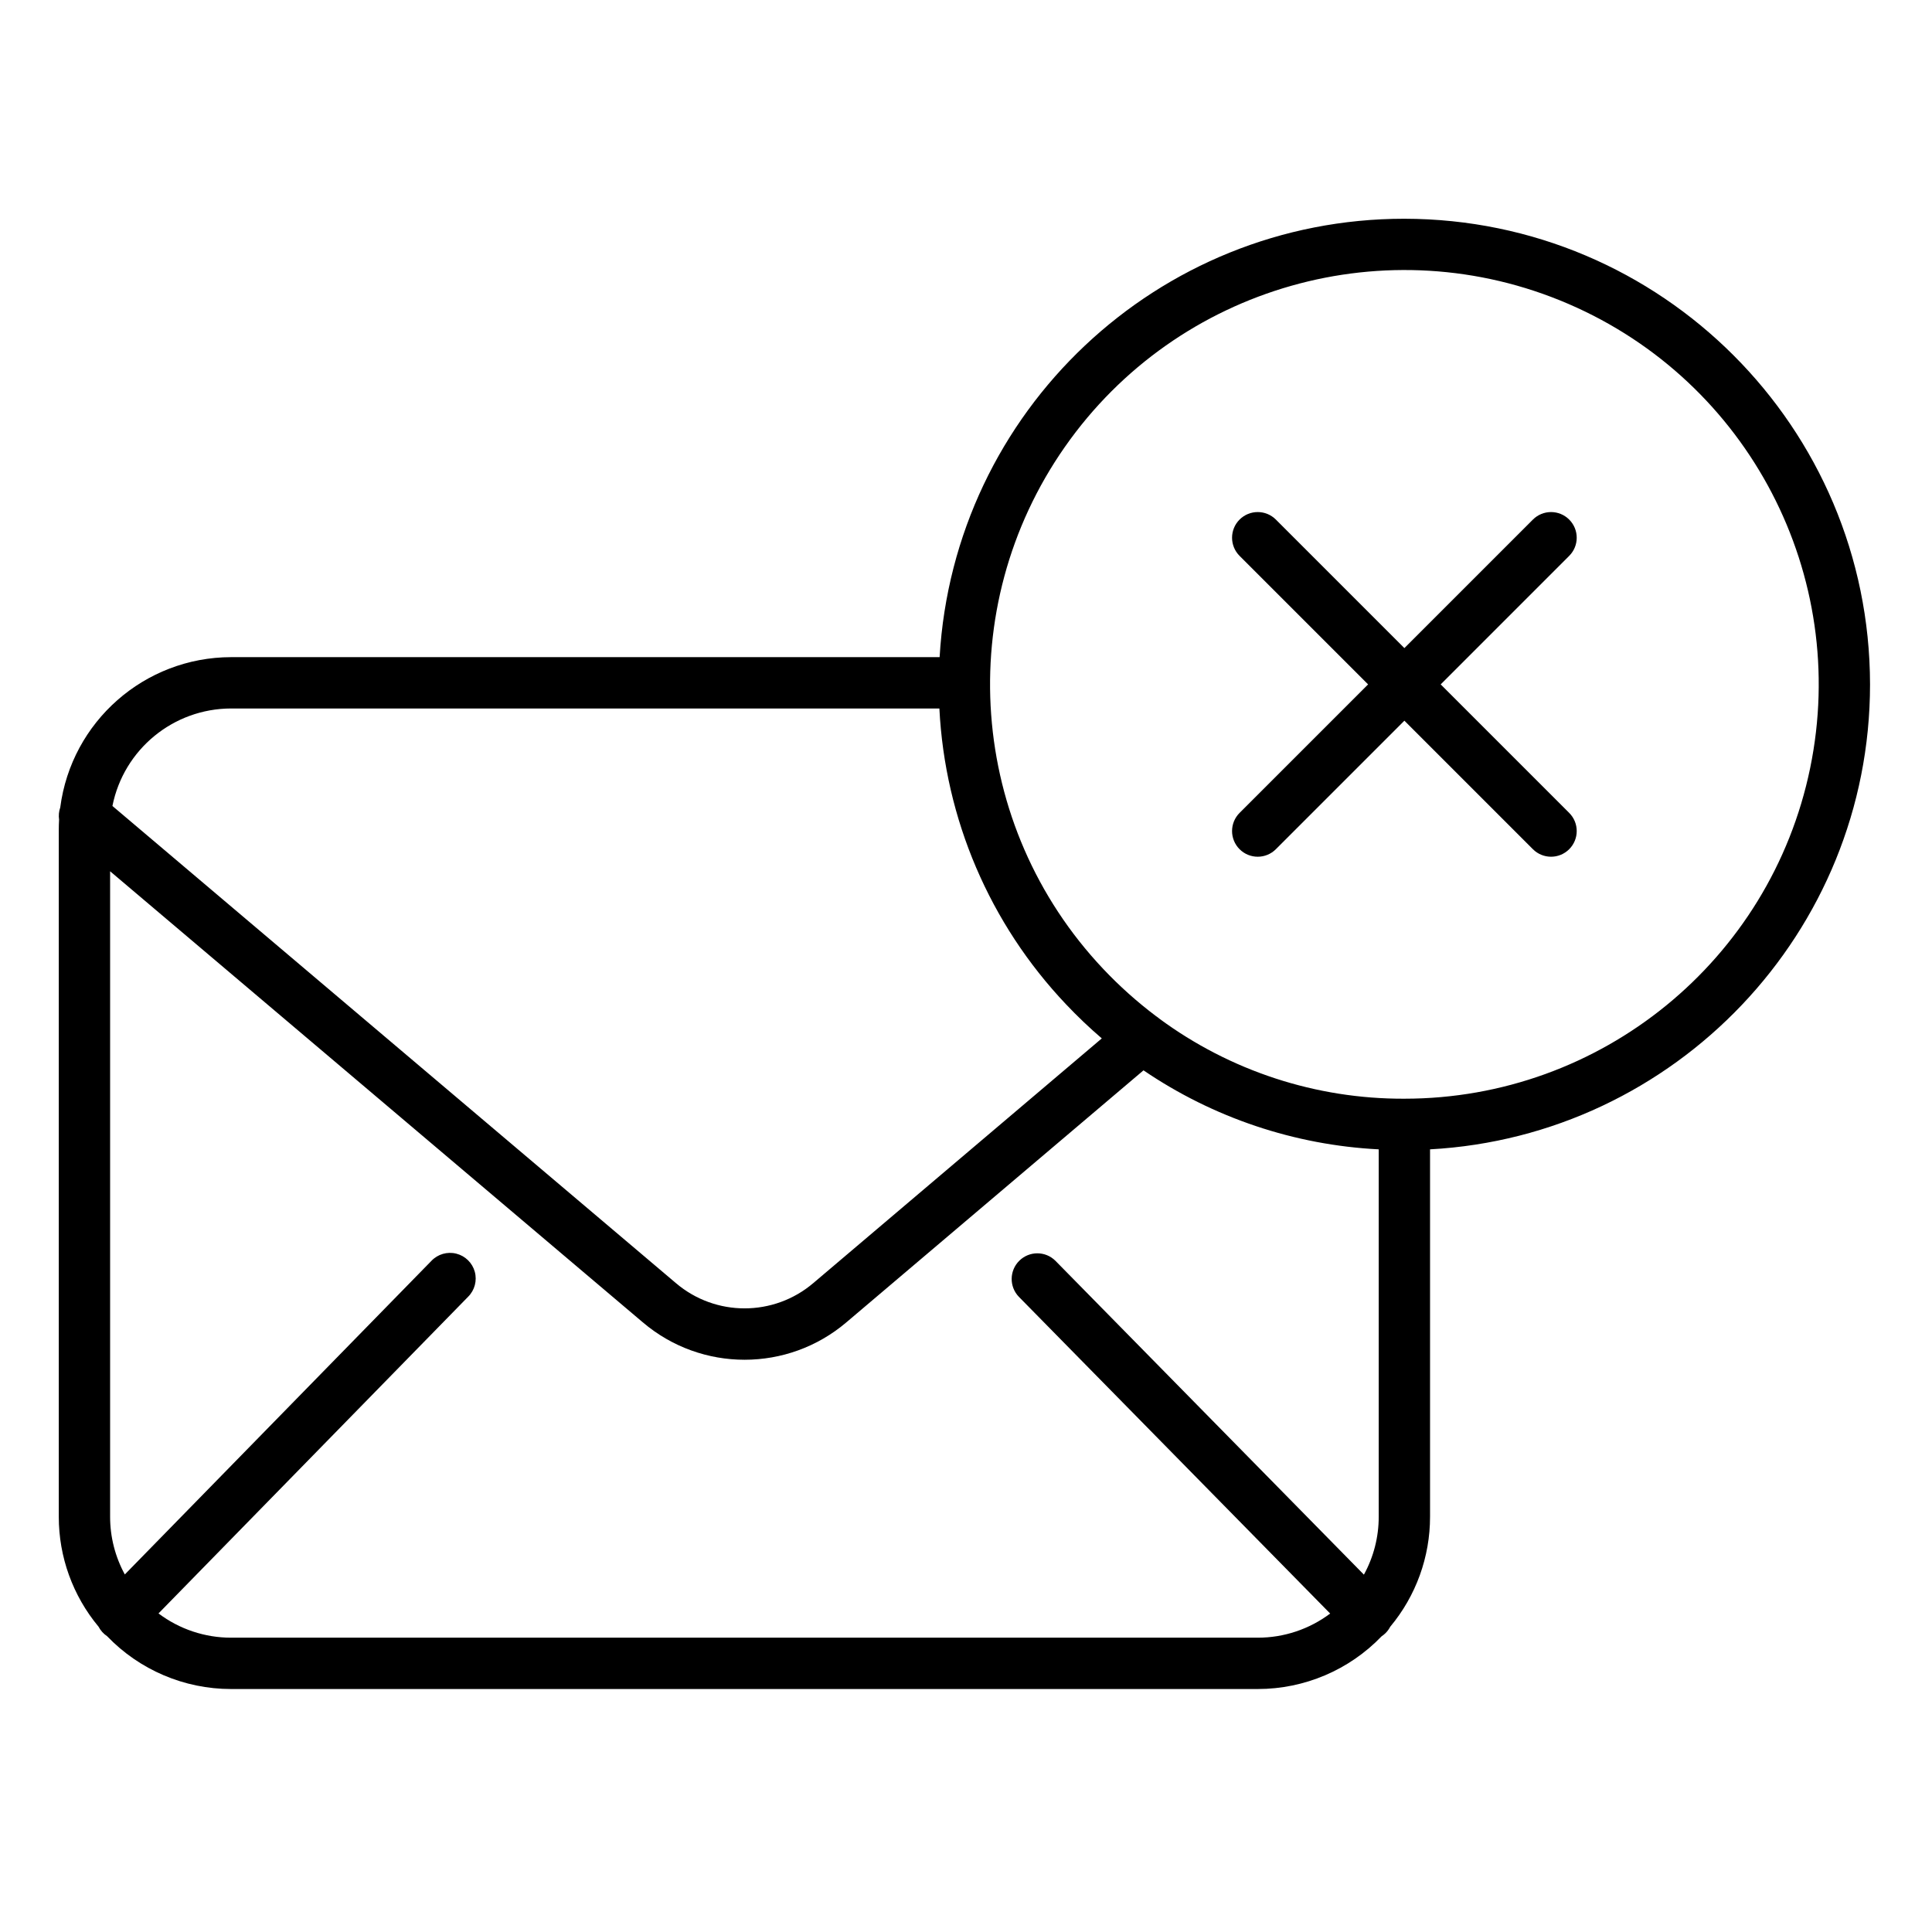 <svg height="30px" viewBox="-20 -78 657.332 657" width="30px" xmlns="http://www.w3.org/2000/svg"><path d="m513.891 98.613c-3.406-3.41-8.934-3.41-12.348 0l-43.723 43.723-43.727-43.727c-3.406-3.406-8.938-3.406-12.348 0-3.41 3.41-3.41 8.941 0 12.352l43.727 43.727-43.727 43.723c-3.41 3.414-3.41 8.938 0 12.352 3.41 3.41 8.941 3.41 12.348 0l43.727-43.727 43.723 43.727c3.414 3.41 8.941 3.41 12.348 0 3.414-3.414 3.414-8.945 0-12.355l-43.719-43.719 43.719-43.727c3.414-3.41 3.414-8.938 0-12.348zm0 0"/><path d="m457.82-3.742c-83.902-.023-153.262 65.398-158.133 149.16h-241.062c-29.461.043-54.332 21.918-58.129 51.137-.469 1.332-.598 2.754-.395 4.148-.062 1.109-.102 2.227-.102 3.348v233.812c-.016 13.676 4.777 26.918 13.531 37.426.68 1.301 1.676 2.41 2.902 3.227 11.027 11.488 26.27 17.984 42.191 17.98h349.297c15.91.004 31.133-6.477 42.152-17.941.469-.312.902-.664 1.309-1.055.648-.641 1.199-1.383 1.617-2.191 8.77-10.508 13.566-23.762 13.551-37.445v-124.984c83.312-4.551 149.699-73.762 149.699-158.191-.098-87.461-70.973-158.332-158.43-158.43zm-399.195 166.625h240.984c1.879 37.602 17.148 73.281 43.043 100.602 3.867 4.094 7.941 7.984 12.215 11.648l-98.129 83.23c-13.477 11.488-33.305 11.5-46.781.02l-191.707-162.328c3.84-19.266 20.734-33.141 40.375-33.172zm0 316.148c-8.91.004-17.578-2.891-24.699-8.254l105.348-107.75c2.23-2.223 3.094-5.473 2.262-8.512-.84-3.031-3.242-5.383-6.293-6.148-3.055-.766-6.285.168-8.453 2.445l-104.324 106.703c-3.289-6.027-5.012-12.785-5.004-19.652v-219.594l181.211 153.441c19.988 17.02 49.383 17.008 69.359-.031l101.027-85.68c23.707 16.125 51.395 25.426 80.027 26.883v124.98c.012 6.891-1.723 13.676-5.039 19.719l-104.953-106.781c-3.391-3.379-8.867-3.395-12.277-.039-3.414 3.352-3.492 8.828-.176 12.277l105.926 107.777c-7.105 5.34-15.758 8.223-24.645 8.215zm399.195-183.379c-30.012.121-59.266-9.438-83.41-27.266-.367-.324-.758-.621-1.172-.883-6.398-4.828-12.387-10.188-17.891-16.016-45.926-48.613-51.371-122.797-13.043-177.602 38.328-54.793 109.887-75.125 171.301-48.66 61.414 26.469 95.777 92.445 82.27 157.938-13.512 65.492-71.18 112.484-138.055 112.488zm0 0"/></svg>
